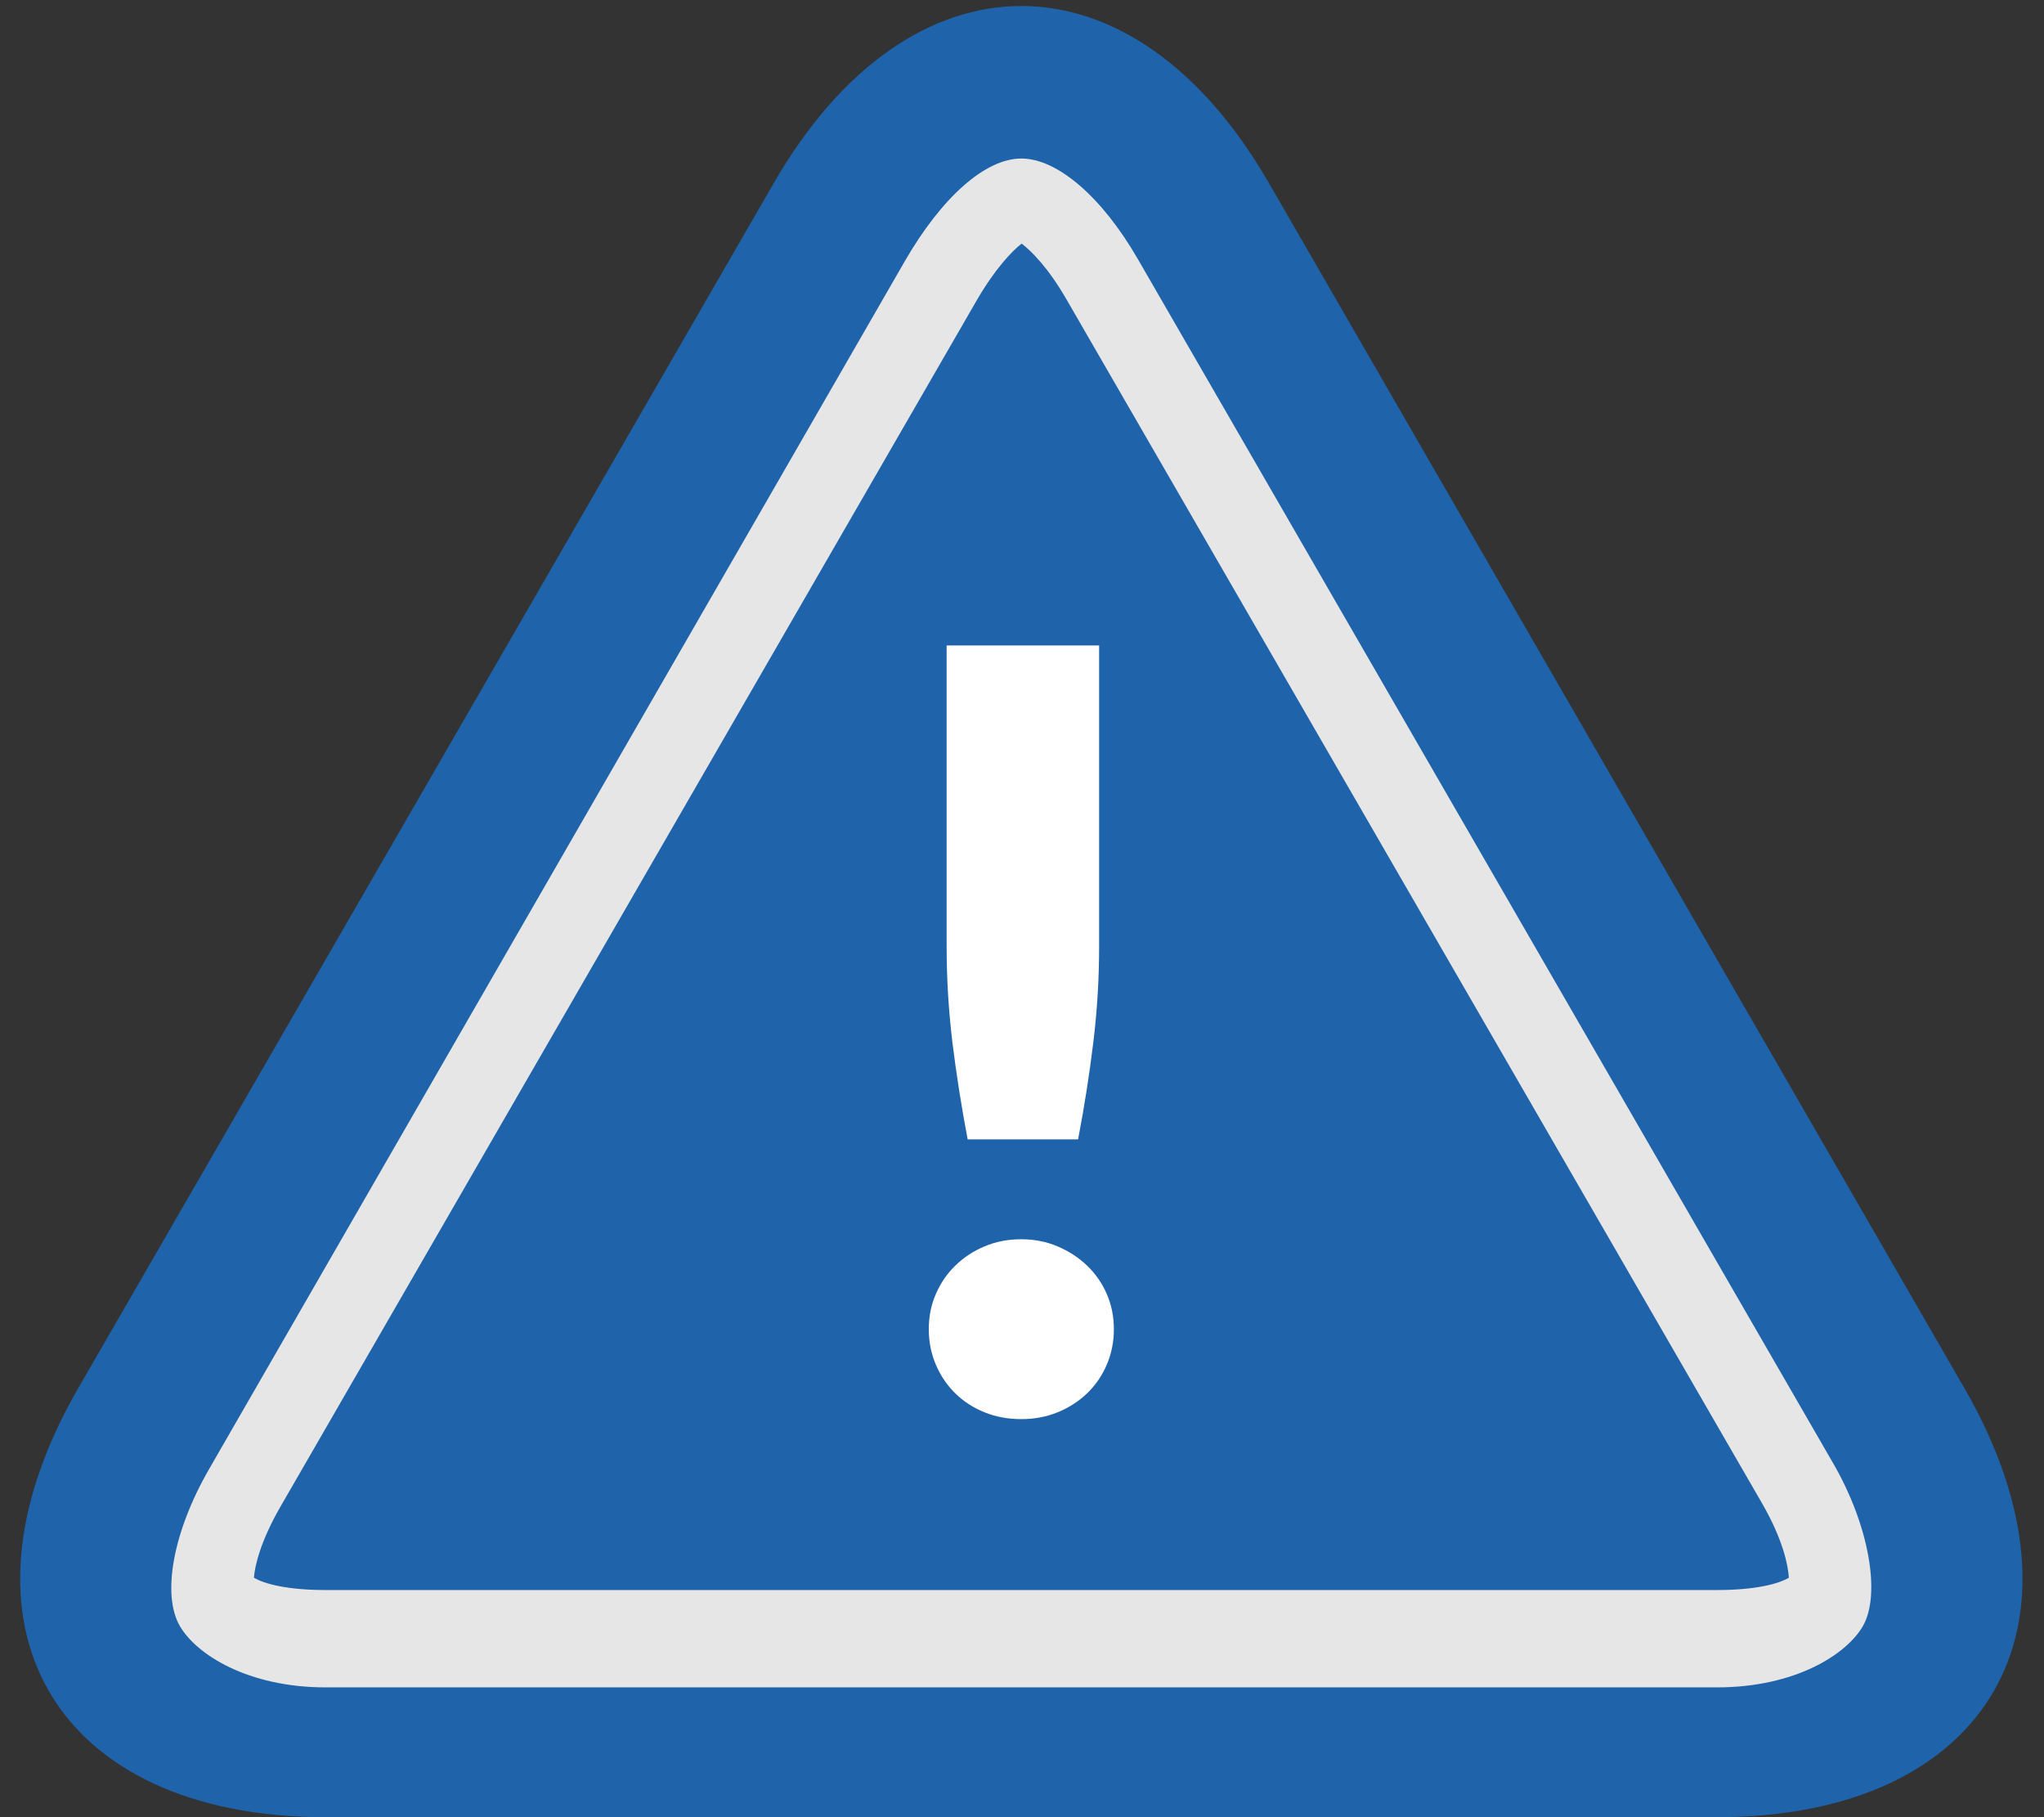 <?xml version="1.0" encoding="UTF-8" standalone="no"?>
<svg width="63px" height="56px" viewBox="0 0 63 56" version="1.1" xmlns="http://www.w3.org/2000/svg" xmlns:xlink="http://www.w3.org/1999/xlink" xmlns:sketch="http://www.bohemiancoding.com/sketch/ns">
    <rect x="0" y="0" width="63" height="56" fill="#333333" stroke="none"/>
    <!-- Generator: Sketch 3.0.1 (7597) - http://www.bohemiancoding.com/sketch -->
    <title>Atención</title>
    <description>Created with Sketch.</description>
    <defs></defs>
    <g id="Page-1" stroke="none" stroke-width="1" fill="none" fill-rule="evenodd" sketch:type="MSPage">
        <g id="Atención" sketch:type="MSLayerGroup" transform="translate(1, 0)">
            <path d="M9.038,56 C0.649,56 -2.783,50.044 1.412,42.778 L22.853,5.636 C27.047,-1.63 33.912,-1.632 38.106,5.633 L59.547,42.78 C63.742,50.045 60.31,56 51.92,56 L9.038,56" id="Fill-1" fill="#1F63AA" sketch:type="MSShapeGroup"></path>
            <path d="M51.92,52 L9.038,52 C6.636,52 5.05,50.985 4.543,50.109 C3.98,49.136 4.335,47.195 5.448,45.267 L26.889,8.047 C28.027,6.077 29.369,4.885 30.479,4.885 C31.588,4.885 32.964,6.066 34.07,7.983 L55.51,45.108 C56.607,47.007 56.98,49.14 56.416,50.114 C55.91,50.99 54.323,52 51.92,52 L51.92,52 Z M6.826,48.619 C7.141,48.811 7.865,49 9.038,49 L51.92,49 C53.097,49 53.821,48.811 54.136,48.62 C54.113,48.237 53.954,47.443 53.309,46.326 L31.868,9.221 C31.304,8.243 30.786,7.735 30.489,7.506 C30.189,7.742 29.666,8.283 29.091,9.279 L7.65,46.42 C7.022,47.508 6.855,48.258 6.826,48.619 L6.826,48.619 Z" id="Fill-2" fill="#E6E6E6" sketch:type="MSShapeGroup"></path>
            <path d="M27.627,40.962 C27.627,40.572 27.699,40.211 27.845,39.876 C27.99,39.541 28.19,39.25 28.445,39.002 C28.698,38.754 28.998,38.555 29.345,38.41 C29.69,38.263 30.068,38.19 30.479,38.19 C30.879,38.19 31.251,38.263 31.597,38.41 C31.942,38.555 32.245,38.754 32.505,39.002 C32.764,39.25 32.967,39.541 33.113,39.876 C33.258,40.211 33.332,40.572 33.332,40.962 C33.332,41.351 33.258,41.715 33.113,42.055 C32.967,42.397 32.764,42.69 32.505,42.94 C32.245,43.188 31.942,43.383 31.597,43.523 C31.251,43.663 30.879,43.733 30.479,43.733 C30.068,43.733 29.69,43.663 29.345,43.523 C28.998,43.383 28.698,43.188 28.445,42.94 C28.19,42.69 27.99,42.397 27.845,42.055 C27.699,41.715 27.627,41.351 27.627,40.962 L27.627,40.962 Z M32.877,19.892 L32.877,29.164 C32.877,30.157 32.818,31.143 32.698,32.121 C32.58,33.099 32.424,34.095 32.229,35.112 L28.825,35.112 C28.632,34.095 28.475,33.099 28.355,32.121 C28.237,31.143 28.177,30.157 28.177,29.164 L28.177,19.892 L32.877,19.892 L32.877,19.892 Z" id="Fill-3" fill="#FFFFFF" sketch:type="MSShapeGroup"></path>
        </g>
    </g>
</svg>